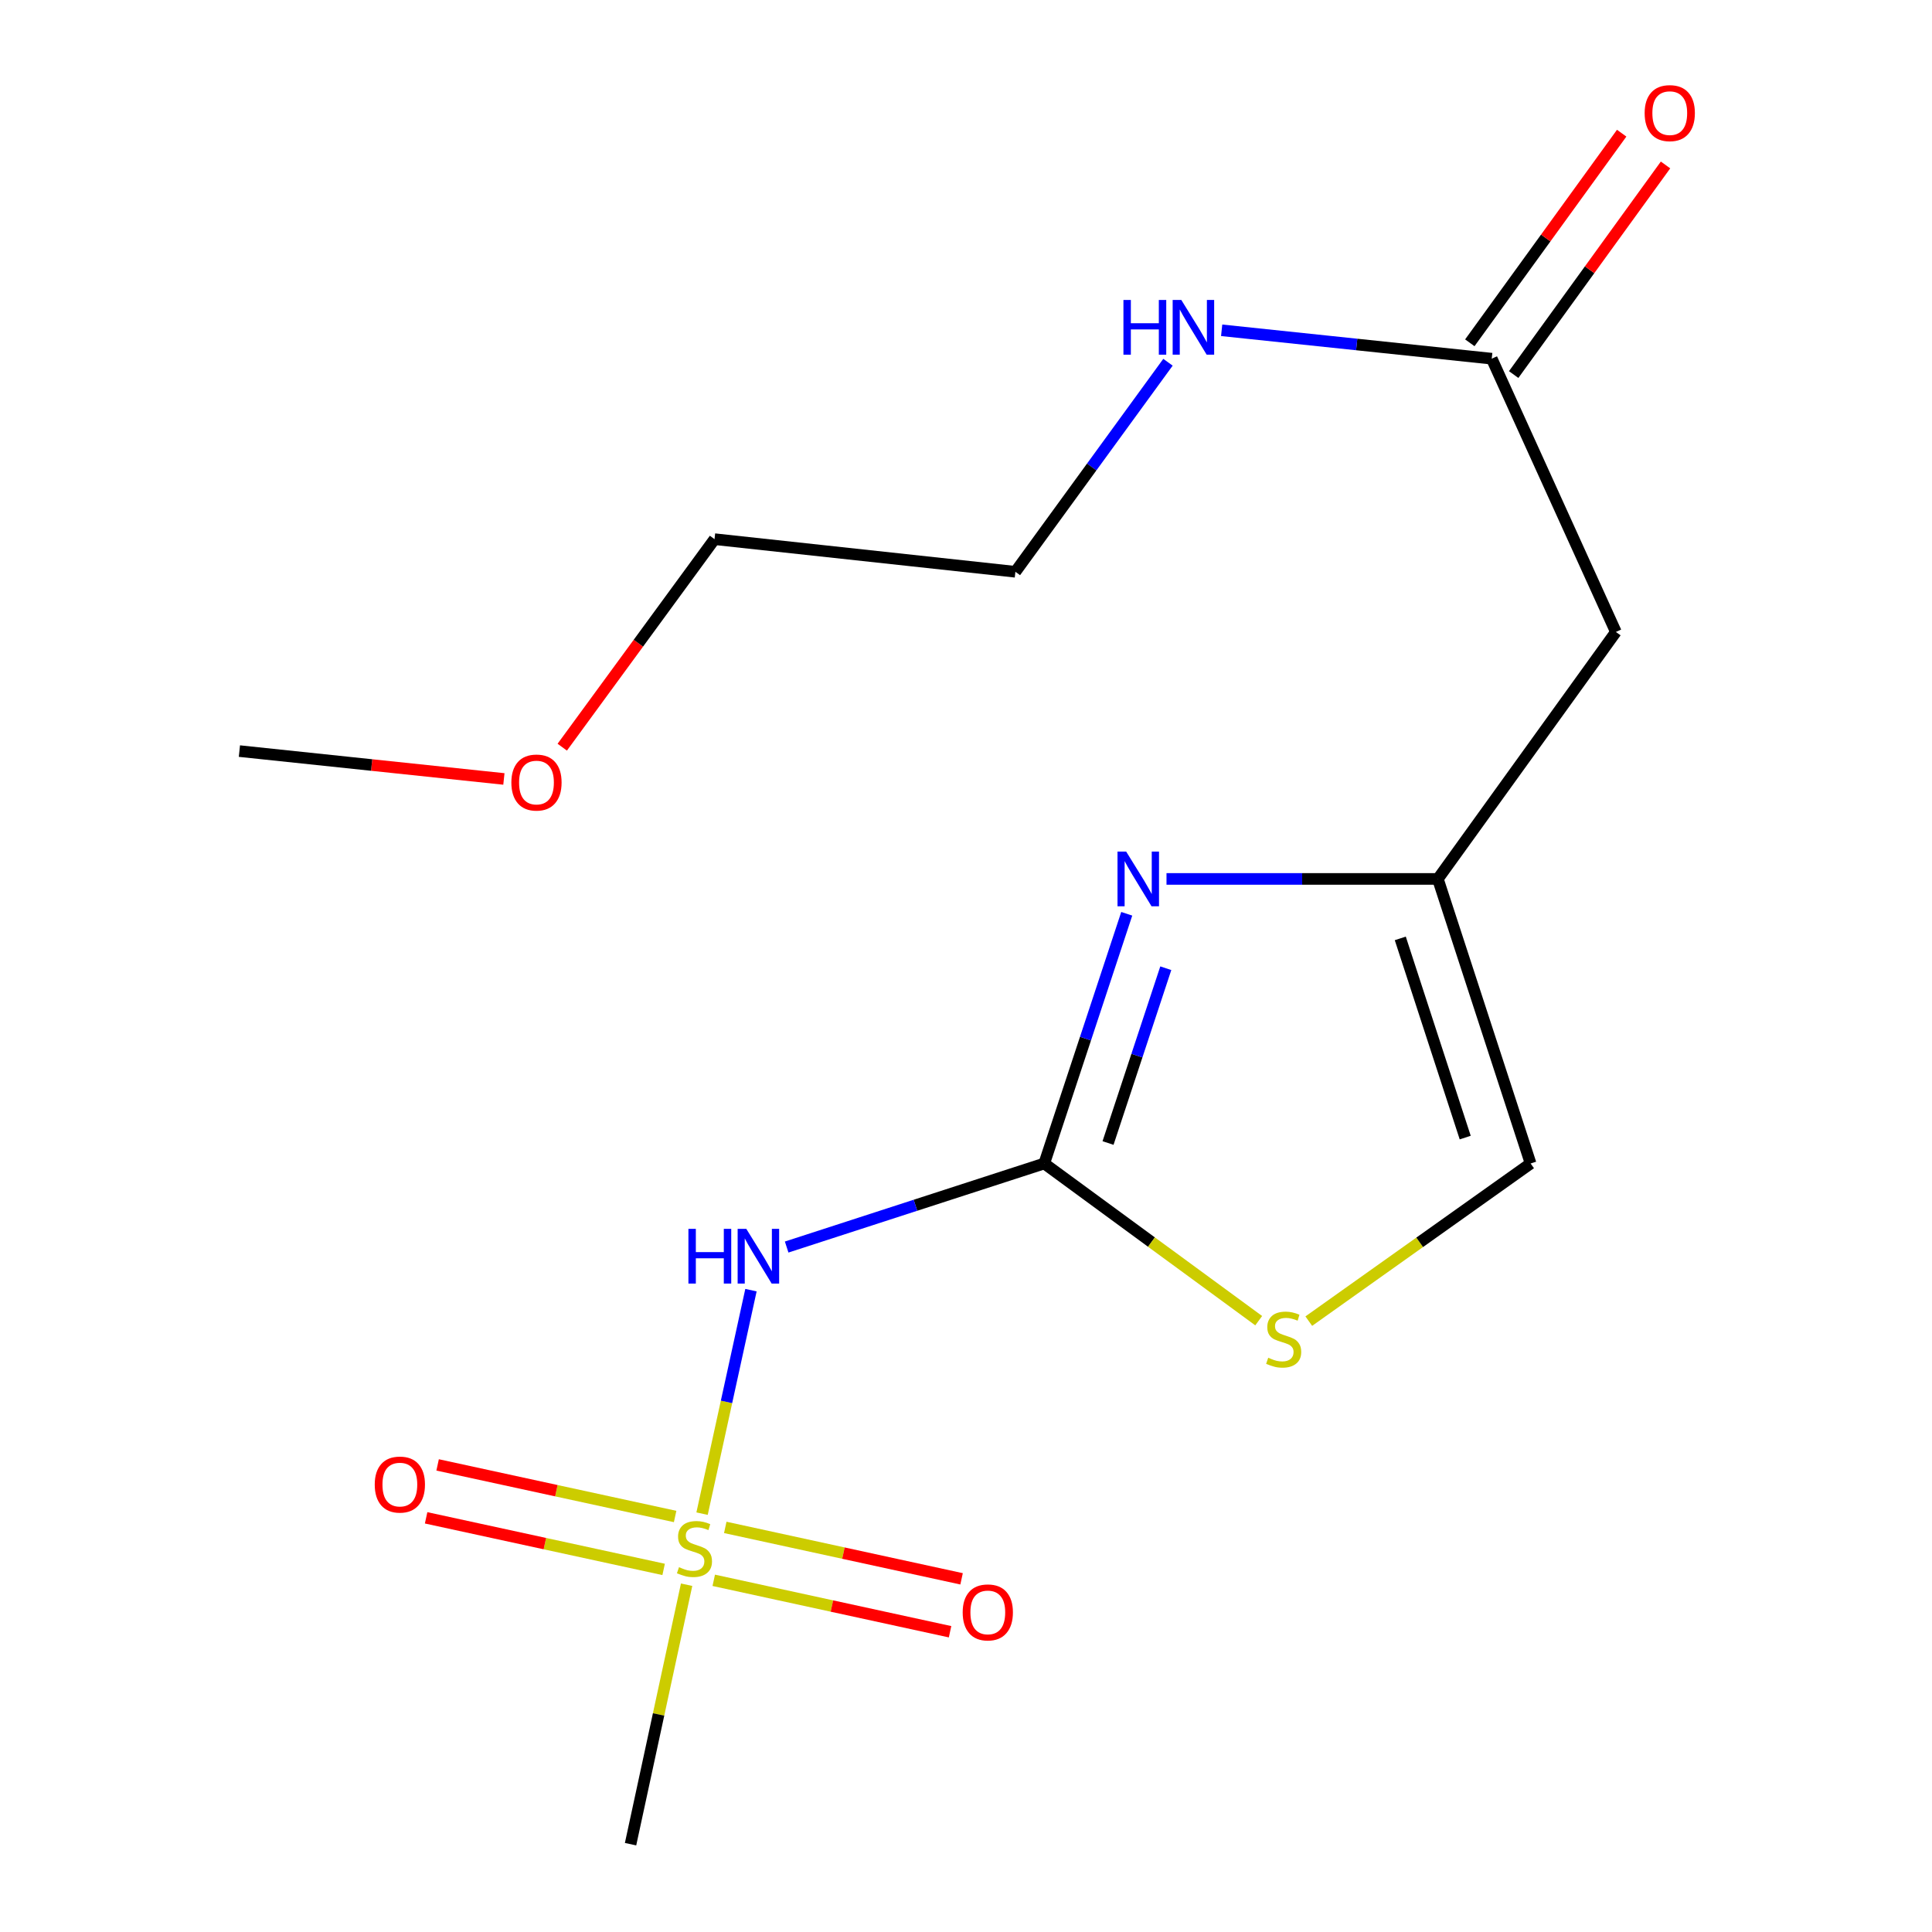 <?xml version='1.0' encoding='iso-8859-1'?>
<svg version='1.1' baseProfile='full'
              xmlns='http://www.w3.org/2000/svg'
                      xmlns:rdkit='http://www.rdkit.org/xml'
                      xmlns:xlink='http://www.w3.org/1999/xlink'
                  xml:space='preserve'
width='1000px' height='1000px' viewBox='0 0 1000 1000'>
<!-- END OF HEADER -->
<rect style='opacity:1.0;fill:#FFFFFF;stroke:none' width='1000' height='1000' x='0' y='0'> </rect>
<path class='bond-1' d='M 363.388,783.461 L 376.044,725.621' style='fill:none;fill-rule:evenodd;stroke:#CCCC00;stroke-width:6px;stroke-linecap:butt;stroke-linejoin:miter;stroke-opacity:1' />
<path class='bond-1' d='M 376.044,725.621 L 388.699,667.781' style='fill:none;fill-rule:evenodd;stroke:#0000FF;stroke-width:6px;stroke-linecap:butt;stroke-linejoin:miter;stroke-opacity:1' />
<path class='bond-8' d='M 349.446,784.936 L 287.978,771.584' style='fill:none;fill-rule:evenodd;stroke:#CCCC00;stroke-width:6px;stroke-linecap:butt;stroke-linejoin:miter;stroke-opacity:1' />
<path class='bond-8' d='M 287.978,771.584 L 226.509,758.232' style='fill:none;fill-rule:evenodd;stroke:#FF0000;stroke-width:6px;stroke-linecap:butt;stroke-linejoin:miter;stroke-opacity:1' />
<path class='bond-8' d='M 343.496,812.328 L 282.028,798.976' style='fill:none;fill-rule:evenodd;stroke:#CCCC00;stroke-width:6px;stroke-linecap:butt;stroke-linejoin:miter;stroke-opacity:1' />
<path class='bond-8' d='M 282.028,798.976 L 220.559,785.624' style='fill:none;fill-rule:evenodd;stroke:#FF0000;stroke-width:6px;stroke-linecap:butt;stroke-linejoin:miter;stroke-opacity:1' />
<path class='bond-9' d='M 369.436,817.968 L 430.593,831.278' style='fill:none;fill-rule:evenodd;stroke:#CCCC00;stroke-width:6px;stroke-linecap:butt;stroke-linejoin:miter;stroke-opacity:1' />
<path class='bond-9' d='M 430.593,831.278 L 491.751,844.589' style='fill:none;fill-rule:evenodd;stroke:#FF0000;stroke-width:6px;stroke-linecap:butt;stroke-linejoin:miter;stroke-opacity:1' />
<path class='bond-9' d='M 375.397,790.579 L 436.554,803.889' style='fill:none;fill-rule:evenodd;stroke:#CCCC00;stroke-width:6px;stroke-linecap:butt;stroke-linejoin:miter;stroke-opacity:1' />
<path class='bond-9' d='M 436.554,803.889 L 497.712,817.199' style='fill:none;fill-rule:evenodd;stroke:#FF0000;stroke-width:6px;stroke-linecap:butt;stroke-linejoin:miter;stroke-opacity:1' />
<path class='bond-12' d='M 355.391,820.247 L 340.883,887.396' style='fill:none;fill-rule:evenodd;stroke:#CCCC00;stroke-width:6px;stroke-linecap:butt;stroke-linejoin:miter;stroke-opacity:1' />
<path class='bond-12' d='M 340.883,887.396 L 326.376,954.545' style='fill:none;fill-rule:evenodd;stroke:#000000;stroke-width:6px;stroke-linecap:butt;stroke-linejoin:miter;stroke-opacity:1' />
<path class='bond-0' d='M 540.498,602.217 L 473.835,623.841' style='fill:none;fill-rule:evenodd;stroke:#000000;stroke-width:6px;stroke-linecap:butt;stroke-linejoin:miter;stroke-opacity:1' />
<path class='bond-0' d='M 473.835,623.841 L 407.172,645.466' style='fill:none;fill-rule:evenodd;stroke:#0000FF;stroke-width:6px;stroke-linecap:butt;stroke-linejoin:miter;stroke-opacity:1' />
<path class='bond-2' d='M 540.498,602.217 L 561.85,537.593' style='fill:none;fill-rule:evenodd;stroke:#000000;stroke-width:6px;stroke-linecap:butt;stroke-linejoin:miter;stroke-opacity:1' />
<path class='bond-2' d='M 561.85,537.593 L 583.203,472.969' style='fill:none;fill-rule:evenodd;stroke:#0000FF;stroke-width:6px;stroke-linecap:butt;stroke-linejoin:miter;stroke-opacity:1' />
<path class='bond-2' d='M 573.519,591.623 L 588.466,546.387' style='fill:none;fill-rule:evenodd;stroke:#000000;stroke-width:6px;stroke-linecap:butt;stroke-linejoin:miter;stroke-opacity:1' />
<path class='bond-2' d='M 588.466,546.387 L 603.412,501.15' style='fill:none;fill-rule:evenodd;stroke:#0000FF;stroke-width:6px;stroke-linecap:butt;stroke-linejoin:miter;stroke-opacity:1' />
<path class='bond-4' d='M 540.498,602.217 L 596.001,642.898' style='fill:none;fill-rule:evenodd;stroke:#000000;stroke-width:6px;stroke-linecap:butt;stroke-linejoin:miter;stroke-opacity:1' />
<path class='bond-4' d='M 596.001,642.898 L 651.503,683.58' style='fill:none;fill-rule:evenodd;stroke:#CCCC00;stroke-width:6px;stroke-linecap:butt;stroke-linejoin:miter;stroke-opacity:1' />
<path class='bond-3' d='M 603.779,454.932 L 674.007,454.932' style='fill:none;fill-rule:evenodd;stroke:#0000FF;stroke-width:6px;stroke-linecap:butt;stroke-linejoin:miter;stroke-opacity:1' />
<path class='bond-3' d='M 674.007,454.932 L 744.234,454.932' style='fill:none;fill-rule:evenodd;stroke:#000000;stroke-width:6px;stroke-linecap:butt;stroke-linejoin:miter;stroke-opacity:1' />
<path class='bond-5' d='M 744.234,454.932 L 836.377,327.096' style='fill:none;fill-rule:evenodd;stroke:#000000;stroke-width:6px;stroke-linecap:butt;stroke-linejoin:miter;stroke-opacity:1' />
<path class='bond-17' d='M 744.234,454.932 L 792.244,602.217' style='fill:none;fill-rule:evenodd;stroke:#000000;stroke-width:6px;stroke-linecap:butt;stroke-linejoin:miter;stroke-opacity:1' />
<path class='bond-17' d='M 724.785,485.711 L 758.392,588.811' style='fill:none;fill-rule:evenodd;stroke:#000000;stroke-width:6px;stroke-linecap:butt;stroke-linejoin:miter;stroke-opacity:1' />
<path class='bond-6' d='M 677.425,683.813 L 734.834,643.015' style='fill:none;fill-rule:evenodd;stroke:#CCCC00;stroke-width:6px;stroke-linecap:butt;stroke-linejoin:miter;stroke-opacity:1' />
<path class='bond-6' d='M 734.834,643.015 L 792.244,602.217' style='fill:none;fill-rule:evenodd;stroke:#000000;stroke-width:6px;stroke-linecap:butt;stroke-linejoin:miter;stroke-opacity:1' />
<path class='bond-7' d='M 836.377,327.096 L 772.124,185.651' style='fill:none;fill-rule:evenodd;stroke:#000000;stroke-width:6px;stroke-linecap:butt;stroke-linejoin:miter;stroke-opacity:1' />
<path class='bond-10' d='M 783.474,193.874 L 822.776,139.627' style='fill:none;fill-rule:evenodd;stroke:#000000;stroke-width:6px;stroke-linecap:butt;stroke-linejoin:miter;stroke-opacity:1' />
<path class='bond-10' d='M 822.776,139.627 L 862.078,85.379' style='fill:none;fill-rule:evenodd;stroke:#FF0000;stroke-width:6px;stroke-linecap:butt;stroke-linejoin:miter;stroke-opacity:1' />
<path class='bond-10' d='M 760.775,177.428 L 800.077,123.181' style='fill:none;fill-rule:evenodd;stroke:#000000;stroke-width:6px;stroke-linecap:butt;stroke-linejoin:miter;stroke-opacity:1' />
<path class='bond-10' d='M 800.077,123.181 L 839.379,68.934' style='fill:none;fill-rule:evenodd;stroke:#FF0000;stroke-width:6px;stroke-linecap:butt;stroke-linejoin:miter;stroke-opacity:1' />
<path class='bond-11' d='M 772.124,185.651 L 702.226,178.306' style='fill:none;fill-rule:evenodd;stroke:#000000;stroke-width:6px;stroke-linecap:butt;stroke-linejoin:miter;stroke-opacity:1' />
<path class='bond-11' d='M 702.226,178.306 L 632.329,170.961' style='fill:none;fill-rule:evenodd;stroke:#0000FF;stroke-width:6px;stroke-linecap:butt;stroke-linejoin:miter;stroke-opacity:1' />
<path class='bond-14' d='M 604.545,187.498 L 565.055,241.724' style='fill:none;fill-rule:evenodd;stroke:#0000FF;stroke-width:6px;stroke-linecap:butt;stroke-linejoin:miter;stroke-opacity:1' />
<path class='bond-14' d='M 565.055,241.724 L 525.564,295.951' style='fill:none;fill-rule:evenodd;stroke:#000000;stroke-width:6px;stroke-linecap:butt;stroke-linejoin:miter;stroke-opacity:1' />
<path class='bond-13' d='M 291.019,386.739 L 330.429,332.905' style='fill:none;fill-rule:evenodd;stroke:#FF0000;stroke-width:6px;stroke-linecap:butt;stroke-linejoin:miter;stroke-opacity:1' />
<path class='bond-13' d='M 330.429,332.905 L 369.839,279.071' style='fill:none;fill-rule:evenodd;stroke:#000000;stroke-width:6px;stroke-linecap:butt;stroke-linejoin:miter;stroke-opacity:1' />
<path class='bond-16' d='M 260.815,403.183 L 192.366,395.973' style='fill:none;fill-rule:evenodd;stroke:#FF0000;stroke-width:6px;stroke-linecap:butt;stroke-linejoin:miter;stroke-opacity:1' />
<path class='bond-16' d='M 192.366,395.973 L 123.917,388.764' style='fill:none;fill-rule:evenodd;stroke:#000000;stroke-width:6px;stroke-linecap:butt;stroke-linejoin:miter;stroke-opacity:1' />
<path class='bond-15' d='M 525.564,295.951 L 369.839,279.071' style='fill:none;fill-rule:evenodd;stroke:#000000;stroke-width:6px;stroke-linecap:butt;stroke-linejoin:miter;stroke-opacity:1' />
<path  class='atom-0' d='M 351.452 811.172
Q 351.772 811.292, 353.092 811.852
Q 354.412 812.412, 355.852 812.772
Q 357.332 813.092, 358.772 813.092
Q 361.452 813.092, 363.012 811.812
Q 364.572 810.492, 364.572 808.212
Q 364.572 806.652, 363.772 805.692
Q 363.012 804.732, 361.812 804.212
Q 360.612 803.692, 358.612 803.092
Q 356.092 802.332, 354.572 801.612
Q 353.092 800.892, 352.012 799.372
Q 350.972 797.852, 350.972 795.292
Q 350.972 791.732, 353.372 789.532
Q 355.812 787.332, 360.612 787.332
Q 363.892 787.332, 367.612 788.892
L 366.692 791.972
Q 363.292 790.572, 360.732 790.572
Q 357.972 790.572, 356.452 791.732
Q 354.932 792.852, 354.972 794.812
Q 354.972 796.332, 355.732 797.252
Q 356.532 798.172, 357.652 798.692
Q 358.812 799.212, 360.732 799.812
Q 363.292 800.612, 364.812 801.412
Q 366.332 802.212, 367.412 803.852
Q 368.532 805.452, 368.532 808.212
Q 368.532 812.132, 365.892 814.252
Q 363.292 816.332, 358.932 816.332
Q 356.412 816.332, 354.492 815.772
Q 352.612 815.252, 350.372 814.332
L 351.452 811.172
' fill='#CCCC00'/>
<path  class='atom-2' d='M 356.324 636.051
L 360.164 636.051
L 360.164 648.091
L 374.644 648.091
L 374.644 636.051
L 378.484 636.051
L 378.484 664.371
L 374.644 664.371
L 374.644 651.291
L 360.164 651.291
L 360.164 664.371
L 356.324 664.371
L 356.324 636.051
' fill='#0000FF'/>
<path  class='atom-2' d='M 386.284 636.051
L 395.564 651.051
Q 396.484 652.531, 397.964 655.211
Q 399.444 657.891, 399.524 658.051
L 399.524 636.051
L 403.284 636.051
L 403.284 664.371
L 399.404 664.371
L 389.444 647.971
Q 388.284 646.051, 387.044 643.851
Q 385.844 641.651, 385.484 640.971
L 385.484 664.371
L 381.804 664.371
L 381.804 636.051
L 386.284 636.051
' fill='#0000FF'/>
<path  class='atom-3' d='M 582.902 440.772
L 592.182 455.772
Q 593.102 457.252, 594.582 459.932
Q 596.062 462.612, 596.142 462.772
L 596.142 440.772
L 599.902 440.772
L 599.902 469.092
L 596.022 469.092
L 586.062 452.692
Q 584.902 450.772, 583.662 448.572
Q 582.462 446.372, 582.102 445.692
L 582.102 469.092
L 578.422 469.092
L 578.422 440.772
L 582.902 440.772
' fill='#0000FF'/>
<path  class='atom-5' d='M 656.425 702.771
Q 656.745 702.891, 658.065 703.451
Q 659.385 704.011, 660.825 704.371
Q 662.305 704.691, 663.745 704.691
Q 666.425 704.691, 667.985 703.411
Q 669.545 702.091, 669.545 699.811
Q 669.545 698.251, 668.745 697.291
Q 667.985 696.331, 666.785 695.811
Q 665.585 695.291, 663.585 694.691
Q 661.065 693.931, 659.545 693.211
Q 658.065 692.491, 656.985 690.971
Q 655.945 689.451, 655.945 686.891
Q 655.945 683.331, 658.345 681.131
Q 660.785 678.931, 665.585 678.931
Q 668.865 678.931, 672.585 680.491
L 671.665 683.571
Q 668.265 682.171, 665.705 682.171
Q 662.945 682.171, 661.425 683.331
Q 659.905 684.451, 659.945 686.411
Q 659.945 687.931, 660.705 688.851
Q 661.505 689.771, 662.625 690.291
Q 663.785 690.811, 665.705 691.411
Q 668.265 692.211, 669.785 693.011
Q 671.305 693.811, 672.385 695.451
Q 673.505 697.051, 673.505 699.811
Q 673.505 703.731, 670.865 705.851
Q 668.265 707.931, 663.905 707.931
Q 661.385 707.931, 659.465 707.371
Q 657.585 706.851, 655.345 705.931
L 656.425 702.771
' fill='#CCCC00'/>
<path  class='atom-9' d='M 193.966 768.409
Q 193.966 761.609, 197.326 757.809
Q 200.686 754.009, 206.966 754.009
Q 213.246 754.009, 216.606 757.809
Q 219.966 761.609, 219.966 768.409
Q 219.966 775.289, 216.566 779.209
Q 213.166 783.089, 206.966 783.089
Q 200.726 783.089, 197.326 779.209
Q 193.966 775.329, 193.966 768.409
M 206.966 779.889
Q 211.286 779.889, 213.606 777.009
Q 215.966 774.089, 215.966 768.409
Q 215.966 762.849, 213.606 760.049
Q 211.286 757.209, 206.966 757.209
Q 202.646 757.209, 200.286 760.009
Q 197.966 762.809, 197.966 768.409
Q 197.966 774.129, 200.286 777.009
Q 202.646 779.889, 206.966 779.889
' fill='#FF0000'/>
<path  class='atom-10' d='M 498.284 834.577
Q 498.284 827.777, 501.644 823.977
Q 505.004 820.177, 511.284 820.177
Q 517.564 820.177, 520.924 823.977
Q 524.284 827.777, 524.284 834.577
Q 524.284 841.457, 520.884 845.377
Q 517.484 849.257, 511.284 849.257
Q 505.044 849.257, 501.644 845.377
Q 498.284 841.497, 498.284 834.577
M 511.284 846.057
Q 515.604 846.057, 517.924 843.177
Q 520.284 840.257, 520.284 834.577
Q 520.284 829.017, 517.924 826.217
Q 515.604 823.377, 511.284 823.377
Q 506.964 823.377, 504.604 826.177
Q 502.284 828.977, 502.284 834.577
Q 502.284 840.297, 504.604 843.177
Q 506.964 846.057, 511.284 846.057
' fill='#FF0000'/>
<path  class='atom-11' d='M 851.267 58.55
Q 851.267 51.75, 854.627 47.95
Q 857.987 44.15, 864.267 44.15
Q 870.547 44.15, 873.907 47.95
Q 877.267 51.75, 877.267 58.55
Q 877.267 65.43, 873.867 69.35
Q 870.467 73.23, 864.267 73.23
Q 858.027 73.23, 854.627 69.35
Q 851.267 65.47, 851.267 58.55
M 864.267 70.03
Q 868.587 70.03, 870.907 67.15
Q 873.267 64.23, 873.267 58.55
Q 873.267 52.99, 870.907 50.19
Q 868.587 47.35, 864.267 47.35
Q 859.947 47.35, 857.587 50.15
Q 855.267 52.95, 855.267 58.55
Q 855.267 64.27, 857.587 67.15
Q 859.947 70.03, 864.267 70.03
' fill='#FF0000'/>
<path  class='atom-12' d='M 581.487 155.264
L 585.327 155.264
L 585.327 167.304
L 599.807 167.304
L 599.807 155.264
L 603.647 155.264
L 603.647 183.584
L 599.807 183.584
L 599.807 170.504
L 585.327 170.504
L 585.327 183.584
L 581.487 183.584
L 581.487 155.264
' fill='#0000FF'/>
<path  class='atom-12' d='M 611.447 155.264
L 620.727 170.264
Q 621.647 171.744, 623.127 174.424
Q 624.607 177.104, 624.687 177.264
L 624.687 155.264
L 628.447 155.264
L 628.447 183.584
L 624.567 183.584
L 614.607 167.184
Q 613.447 165.264, 612.207 163.064
Q 611.007 160.864, 610.647 160.184
L 610.647 183.584
L 606.967 183.584
L 606.967 155.264
L 611.447 155.264
' fill='#0000FF'/>
<path  class='atom-14' d='M 264.68 405.039
Q 264.68 398.239, 268.04 394.439
Q 271.4 390.639, 277.68 390.639
Q 283.96 390.639, 287.32 394.439
Q 290.68 398.239, 290.68 405.039
Q 290.68 411.919, 287.28 415.839
Q 283.88 419.719, 277.68 419.719
Q 271.44 419.719, 268.04 415.839
Q 264.68 411.959, 264.68 405.039
M 277.68 416.519
Q 282 416.519, 284.32 413.639
Q 286.68 410.719, 286.68 405.039
Q 286.68 399.479, 284.32 396.679
Q 282 393.839, 277.68 393.839
Q 273.36 393.839, 271 396.639
Q 268.68 399.439, 268.68 405.039
Q 268.68 410.759, 271 413.639
Q 273.36 416.519, 277.68 416.519
' fill='#FF0000'/>
</svg>
